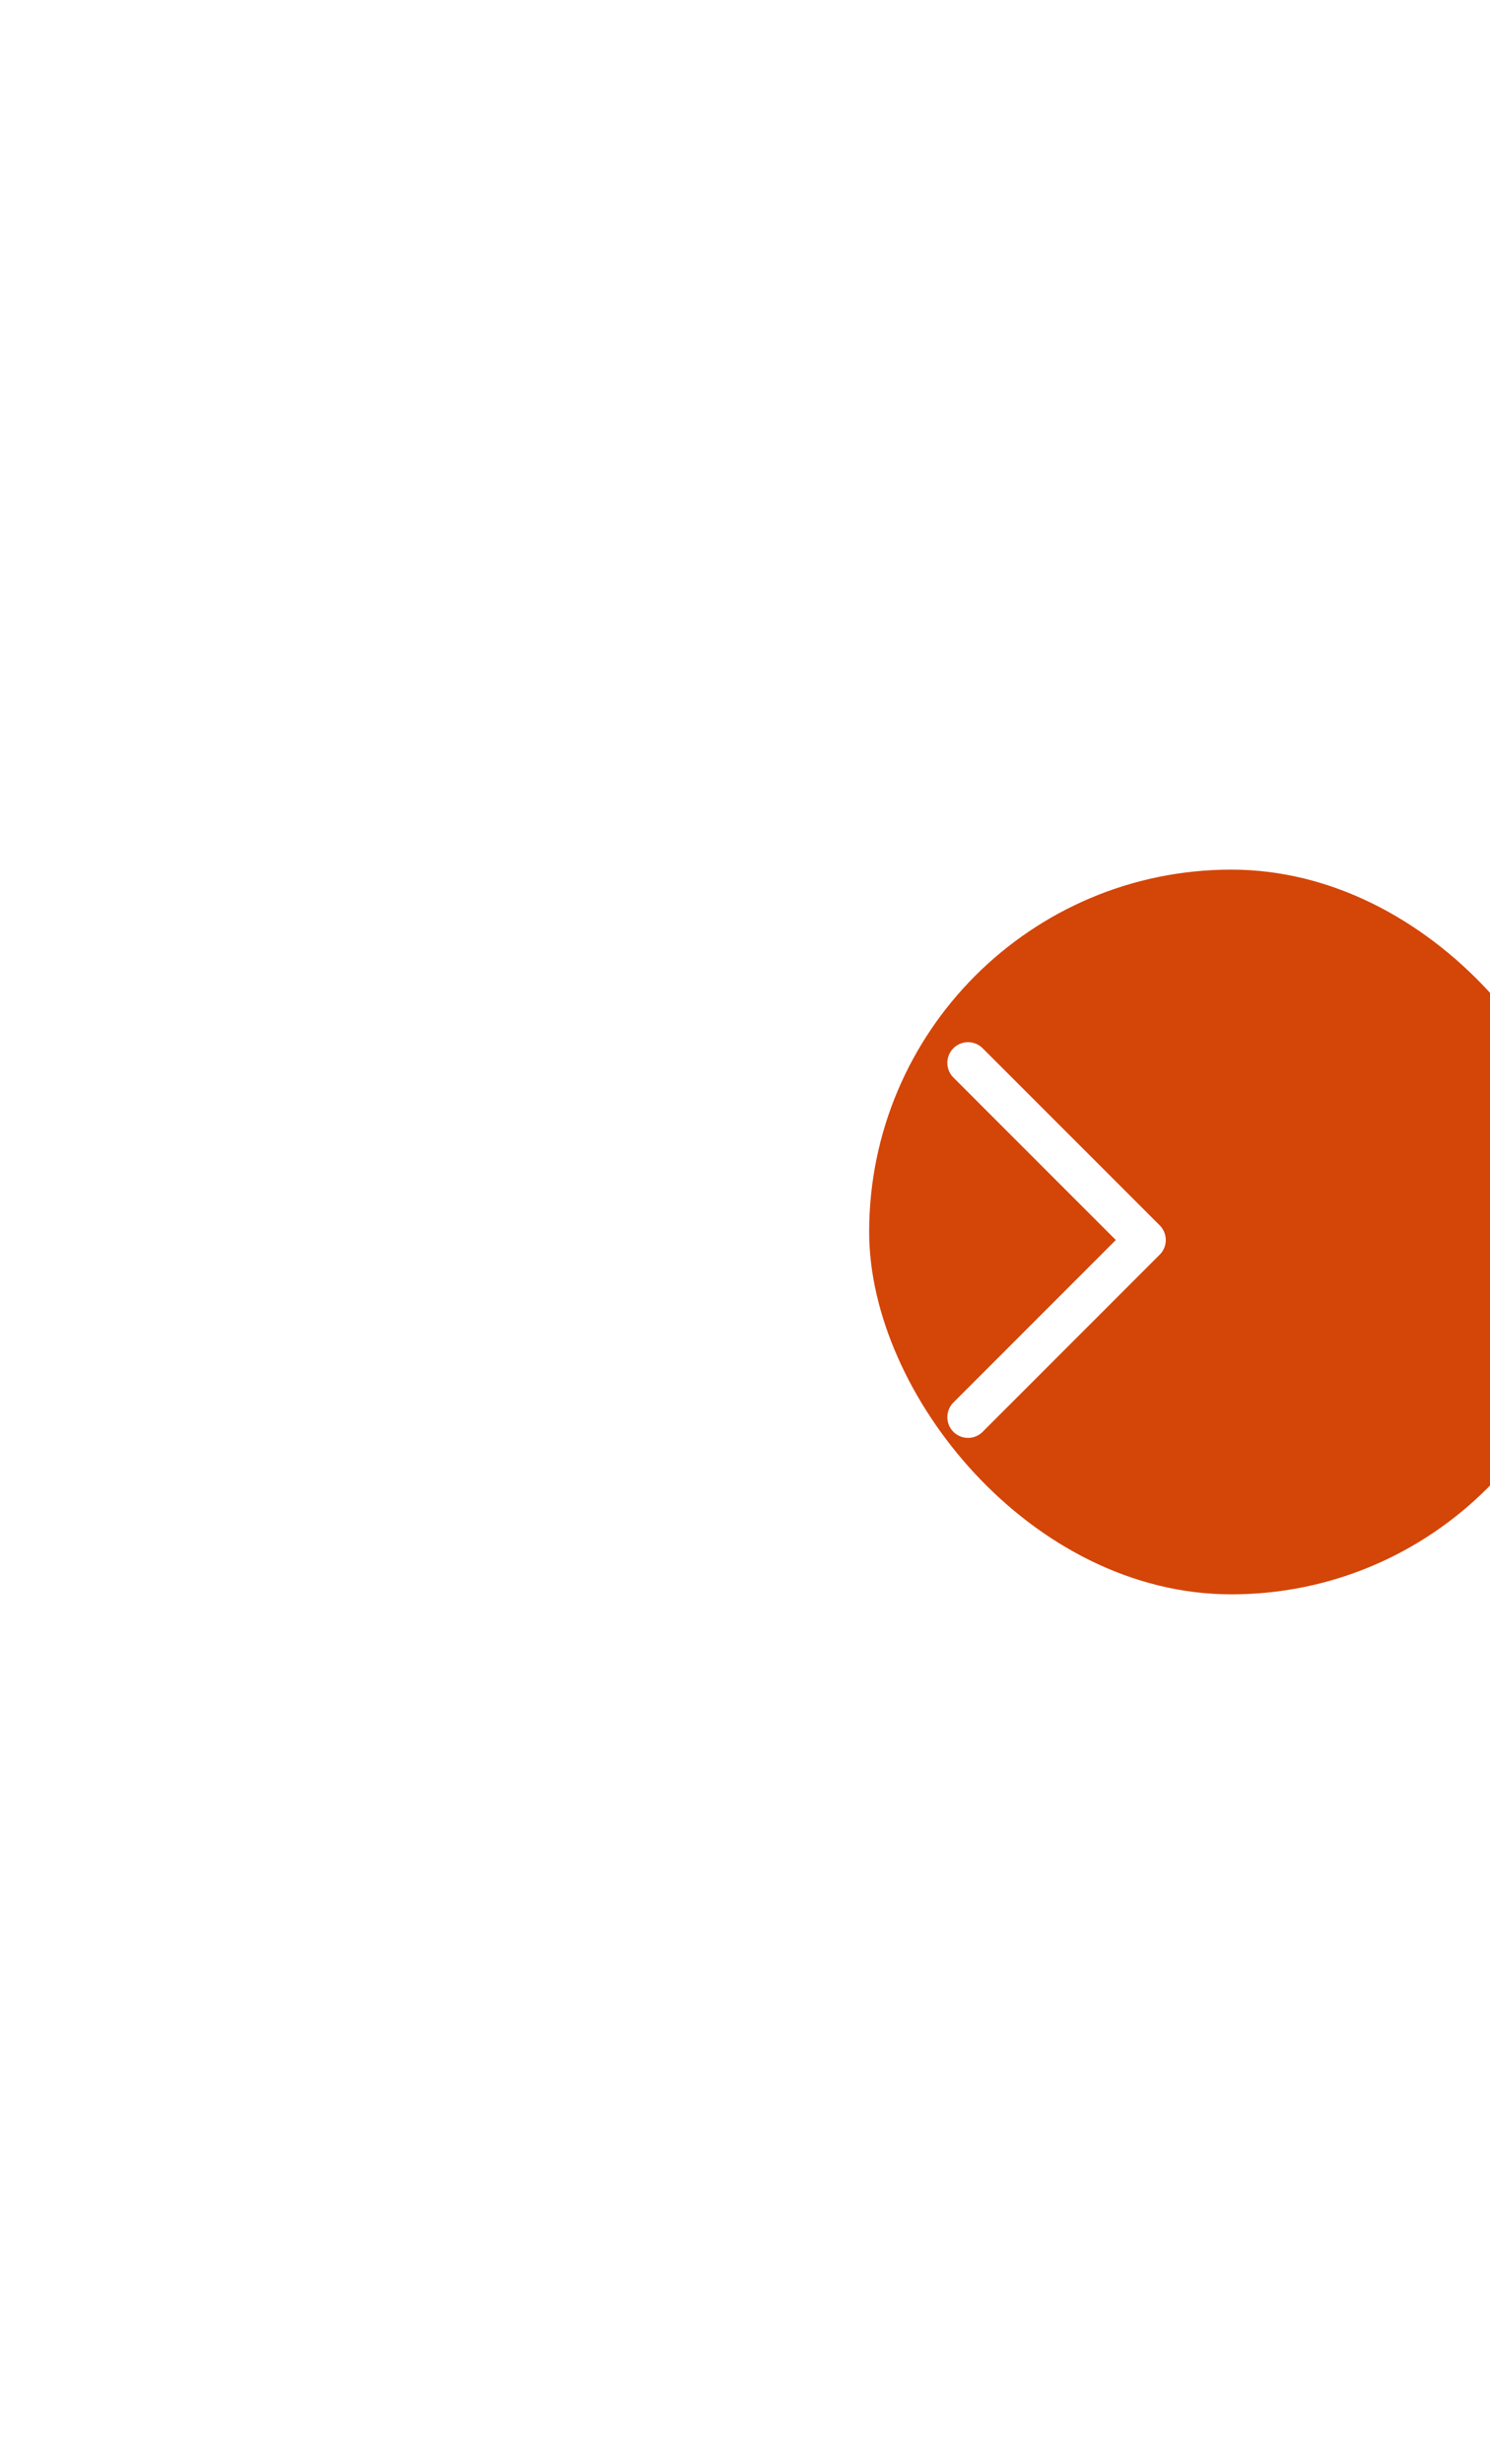 <svg width="72" height="119" viewBox="0 0 72 119" fill="none" xmlns="http://www.w3.org/2000/svg">
<g filter="url(#filter0_d_2865_23649)">
<rect x="32" y="42" width="35" height="35" rx="17.5" fill="#D44508"/>
</g>
<path d="M46.777 68.444L55.333 59.888L46.777 51.333" stroke="white" stroke-width="2" stroke-linecap="round" stroke-linejoin="round"/>
<defs>
<filter id="filter0_d_2865_23649" x="0" y="0" width="119" height="119" filterUnits="userSpaceOnUse" color-interpolation-filters="sRGB">
<feFlood flood-opacity="0" result="BackgroundImageFix"/>
<feColorMatrix in="SourceAlpha" type="matrix" values="0 0 0 0 0 0 0 0 0 0 0 0 0 0 0 0 0 0 127 0" result="hardAlpha"/>
<feMorphology radius="28" operator="dilate" in="SourceAlpha" result="effect1_dropShadow_2865_23649"/>
<feOffset dx="10"/>
<feGaussianBlur stdDeviation="7"/>
<feColorMatrix type="matrix" values="0 0 0 0 1 0 0 0 0 1 0 0 0 0 1 0 0 0 0.98 0"/>
<feBlend mode="normal" in2="BackgroundImageFix" result="effect1_dropShadow_2865_23649"/>
<feBlend mode="normal" in="SourceGraphic" in2="effect1_dropShadow_2865_23649" result="shape"/>
</filter>
</defs>
</svg>
